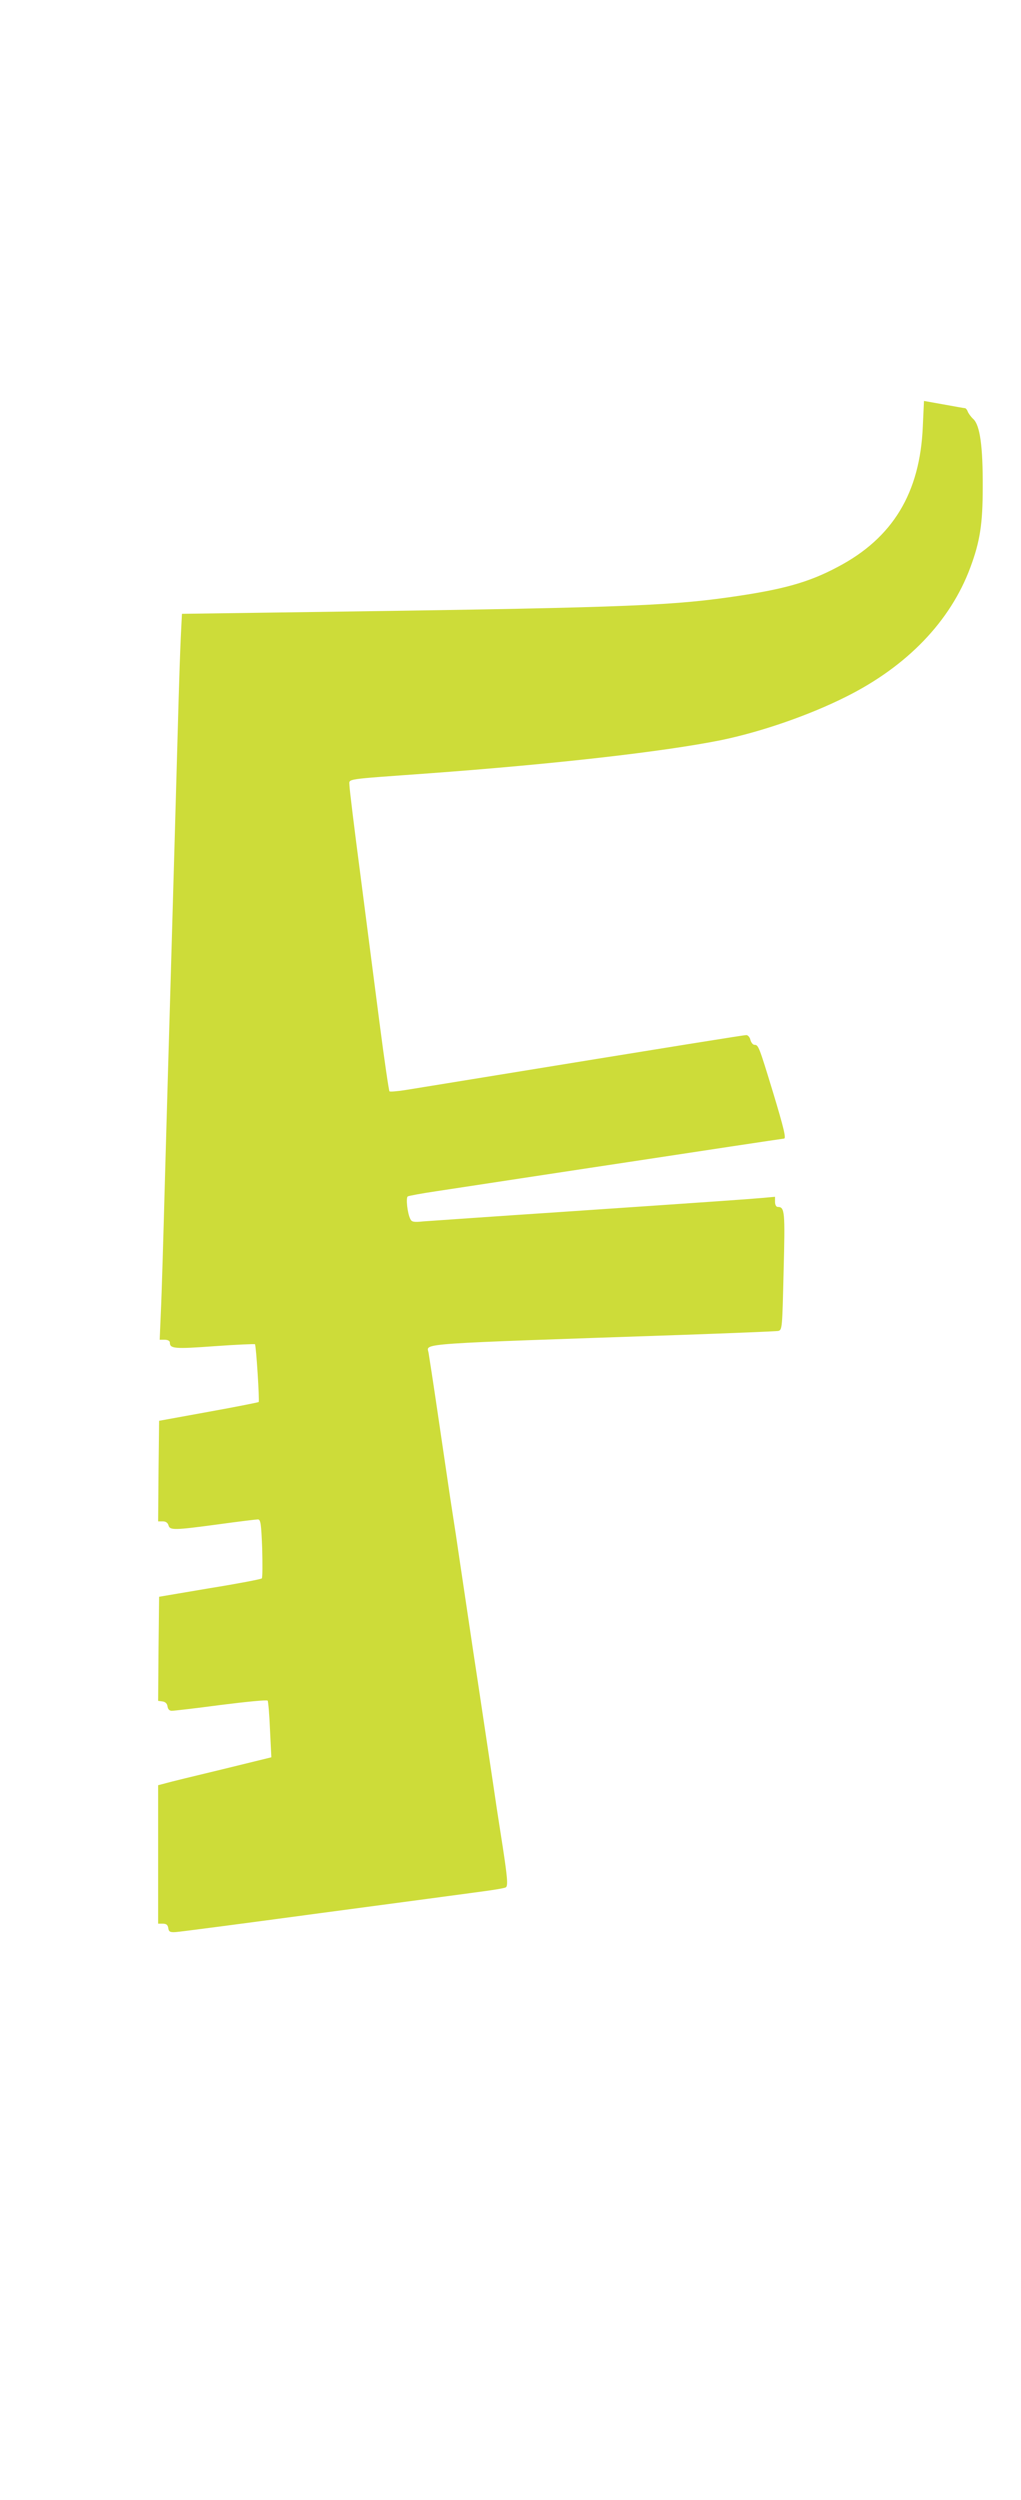 <?xml version="1.0" standalone="no"?>
<!DOCTYPE svg PUBLIC "-//W3C//DTD SVG 20010904//EN"
 "http://www.w3.org/TR/2001/REC-SVG-20010904/DTD/svg10.dtd">
<svg version="1.0" xmlns="http://www.w3.org/2000/svg"
 width="523pt" height="1280pt" viewBox="0 0 523 1280"
 preserveAspectRatio="xMidYMid meet">
<g transform="translate(0,1280) scale(0.1,-0.1)"
fill="#cddc39" stroke="none">
<path d="M4727 10616 c-14 -340 -154 -571 -436 -719 -152 -81 -285 -117 -562
-156 -321 -45 -596 -54 -2291 -77 l-506 -7 -6 -121 c-3 -67 -8 -209 -11 -316
-12 -427 -26 -929 -40 -1410 -8 -278 -22 -748 -30 -1045 -8 -297 -17 -604 -21
-682 l-6 -143 26 0 c15 0 26 -6 26 -14 0 -32 23 -34 229 -19 112 8 205 12 207
10 6 -6 24 -290 19 -296 -3 -2 -118 -25 -257 -50 l-253 -46 -3 -258 -2 -257
24 0 c15 0 25 -7 29 -20 7 -26 27 -26 257 5 102 14 192 25 201 25 14 0 17 -21
22 -148 2 -81 2 -150 -2 -154 -3 -4 -123 -27 -266 -50 l-260 -44 -3 -266 -2
-267 22 -3 c15 -2 24 -11 26 -25 2 -15 10 -23 22 -23 10 0 124 13 251 30 128
16 236 27 240 22 3 -4 9 -71 12 -149 l7 -141 -253 -62 c-138 -33 -269 -65
-289 -71 l-38 -10 0 -354 0 -355 24 0 c18 0 25 -6 28 -22 2 -19 9 -23 38 -21
19 1 356 45 748 98 393 52 763 102 823 110 60 8 114 17 120 21 12 7 8 52 -16
209 -8 50 -21 136 -30 193 -8 56 -22 147 -30 202 -8 55 -22 145 -30 200 -8 55
-22 145 -30 200 -8 55 -22 144 -30 198 -8 53 -28 189 -45 302 -17 113 -37 249
-45 303 -8 53 -22 141 -30 195 -8 53 -35 237 -60 407 -25 171 -48 319 -50 330
-10 48 -75 43 1305 90 256 9 474 18 486 20 21 5 21 11 28 305 8 309 6 330 -30
330 -8 0 -14 11 -14 26 l0 26 -67 -6 c-83 -7 -177 -14 -1018 -71 -363 -24
-686 -47 -717 -49 -48 -5 -59 -3 -66 12 -15 28 -24 110 -13 116 5 3 69 15 143
26 73 11 295 45 493 75 198 30 421 64 495 75 341 52 792 120 796 120 12 0 -1
54 -56 236 -72 236 -75 244 -95 244 -8 0 -17 11 -21 25 -3 14 -13 25 -21 25
-12 0 -270 -41 -1528 -246 -82 -13 -183 -30 -222 -36 -40 -6 -75 -9 -78 -6 -3
3 -26 158 -50 344 -24 187 -69 531 -99 766 -31 235 -56 441 -56 457 0 35 -35
29 405 61 652 48 1204 111 1498 170 208 43 453 128 642 223 312 156 533 386
635 660 50 134 64 224 64 412 1 209 -14 317 -48 349 -13 12 -25 29 -29 39 -3
9 -10 17 -14 17 -4 0 -54 9 -109 19 l-101 18 -6 -131z"/>
</g>
</svg>
